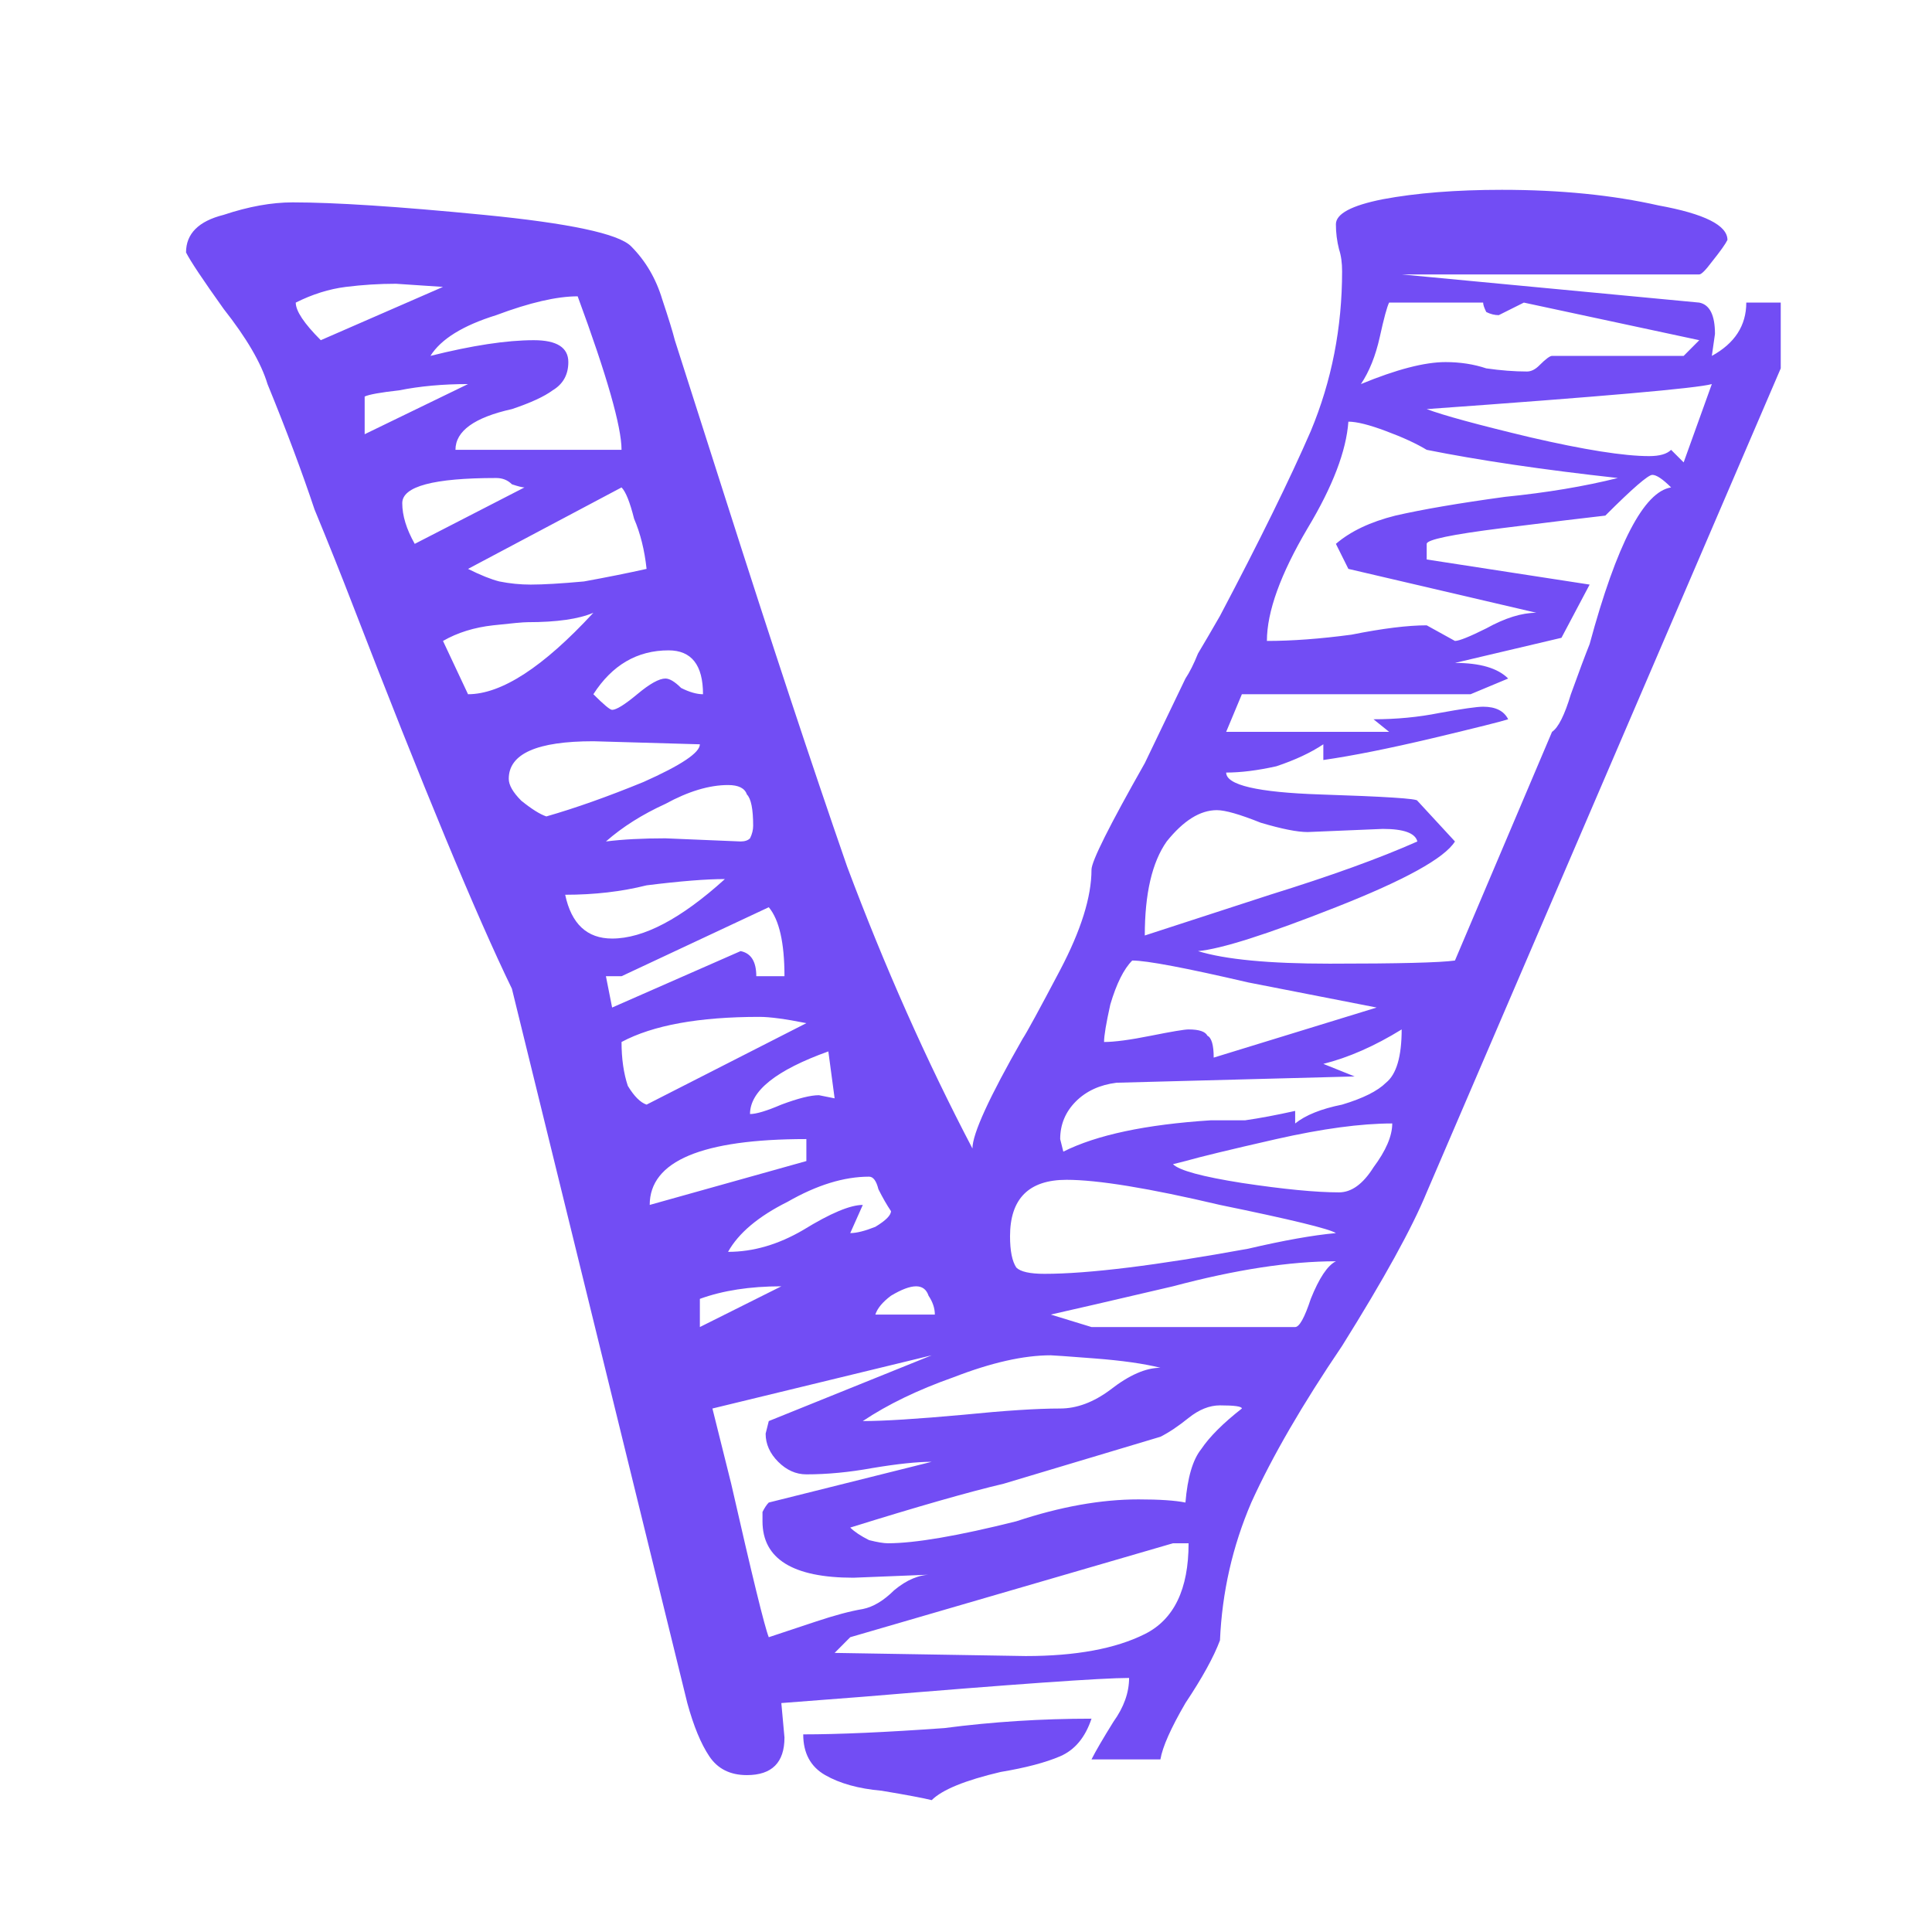 <svg width="24" height="24" viewBox="0 0 24 24" fill="none" xmlns="http://www.w3.org/2000/svg">
<path d="M22.121 3.759V4.576L17.723 14.812C17.542 15.253 17.191 15.889 16.672 16.719C16.18 17.445 15.803 18.094 15.544 18.665C15.31 19.21 15.181 19.781 15.155 20.377C15.077 20.585 14.934 20.844 14.726 21.156C14.545 21.467 14.441 21.701 14.415 21.856H13.559C13.611 21.752 13.702 21.597 13.831 21.389C13.961 21.208 14.026 21.026 14.026 20.844C13.689 20.844 12.586 20.922 10.718 21.078L9.706 21.156L9.745 21.584C9.745 21.895 9.589 22.051 9.278 22.051C9.07 22.051 8.915 21.973 8.811 21.817C8.707 21.662 8.616 21.441 8.538 21.156L6.359 12.282C5.918 11.374 5.256 9.778 4.374 7.495C4.244 7.158 4.089 6.769 3.907 6.328C3.751 5.861 3.557 5.342 3.323 4.771C3.245 4.511 3.064 4.2 2.778 3.837C2.519 3.474 2.363 3.24 2.311 3.136C2.311 2.903 2.467 2.747 2.778 2.669C3.09 2.565 3.375 2.514 3.635 2.514C4.154 2.514 4.945 2.565 6.009 2.669C7.072 2.773 7.682 2.903 7.838 3.058C8.02 3.24 8.149 3.461 8.227 3.72C8.305 3.954 8.357 4.122 8.383 4.226L9.005 6.172C9.576 7.962 10.082 9.493 10.523 10.764C10.99 12.01 11.509 13.177 12.08 14.267C12.08 14.085 12.288 13.631 12.703 12.905C12.755 12.827 12.91 12.542 13.17 12.049C13.429 11.556 13.559 11.141 13.559 10.803C13.559 10.7 13.78 10.258 14.221 9.48L14.726 8.429C14.778 8.351 14.83 8.248 14.882 8.118C14.96 7.988 15.051 7.832 15.155 7.651C15.648 6.717 16.024 5.951 16.283 5.355C16.543 4.732 16.672 4.07 16.672 3.37C16.672 3.266 16.66 3.175 16.634 3.097C16.608 2.994 16.595 2.89 16.595 2.786C16.595 2.656 16.789 2.552 17.178 2.475C17.594 2.397 18.087 2.358 18.657 2.358C19.384 2.358 20.032 2.423 20.603 2.552C21.174 2.656 21.459 2.799 21.459 2.981C21.434 3.032 21.369 3.123 21.265 3.253C21.187 3.357 21.135 3.409 21.109 3.409H17.412L21.109 3.759C21.239 3.785 21.304 3.915 21.304 4.148L21.265 4.421C21.55 4.265 21.693 4.044 21.693 3.759H22.121ZM3.674 3.759C3.674 3.863 3.777 4.018 3.985 4.226L5.503 3.564L4.919 3.525C4.711 3.525 4.504 3.538 4.296 3.564C4.089 3.59 3.881 3.655 3.674 3.759ZM7.721 5.588C7.721 5.303 7.54 4.667 7.176 3.681C6.917 3.681 6.58 3.759 6.164 3.915C5.749 4.044 5.477 4.213 5.347 4.421C5.866 4.291 6.294 4.226 6.631 4.226C6.917 4.226 7.06 4.317 7.06 4.498C7.06 4.654 6.995 4.771 6.865 4.849C6.761 4.926 6.592 5.004 6.359 5.082C5.892 5.186 5.658 5.355 5.658 5.588H7.721ZM17.256 3.759C17.23 3.811 17.191 3.954 17.14 4.187C17.088 4.421 17.01 4.615 16.906 4.771C17.347 4.589 17.697 4.498 17.957 4.498C18.138 4.498 18.307 4.524 18.463 4.576C18.644 4.602 18.813 4.615 18.969 4.615C19.021 4.615 19.073 4.589 19.124 4.537C19.202 4.459 19.254 4.421 19.28 4.421H20.915L21.109 4.226L18.93 3.759L18.618 3.915C18.567 3.915 18.515 3.902 18.463 3.876C18.437 3.824 18.424 3.785 18.424 3.759H17.256ZM4.53 5.394L5.814 4.771C5.503 4.771 5.217 4.797 4.958 4.849C4.724 4.875 4.582 4.901 4.53 4.926V5.394ZM20.915 5.744L21.265 4.771C21.083 4.823 19.903 4.926 17.723 5.082C17.931 5.16 18.359 5.277 19.008 5.432C19.682 5.588 20.175 5.666 20.486 5.666C20.616 5.666 20.707 5.64 20.759 5.588L20.915 5.744ZM16.75 5.238C16.724 5.601 16.556 6.042 16.244 6.561C15.907 7.132 15.738 7.599 15.738 7.962C16.05 7.962 16.4 7.936 16.789 7.884C17.178 7.806 17.49 7.768 17.723 7.768L18.074 7.962C18.125 7.962 18.255 7.91 18.463 7.806C18.696 7.677 18.904 7.612 19.085 7.612L16.75 7.067L16.595 6.756C16.776 6.6 17.023 6.483 17.334 6.405C17.671 6.328 18.125 6.25 18.696 6.172C19.215 6.12 19.682 6.042 20.097 5.938C19.163 5.835 18.372 5.718 17.723 5.588C17.594 5.51 17.425 5.432 17.217 5.355C17.01 5.277 16.854 5.238 16.75 5.238ZM19.28 9.091C19.358 9.039 19.436 8.883 19.514 8.624C19.617 8.338 19.695 8.131 19.747 8.001C20.084 6.756 20.422 6.107 20.759 6.055C20.655 5.951 20.577 5.899 20.526 5.899C20.474 5.899 20.279 6.068 19.942 6.405C19.708 6.431 19.28 6.483 18.657 6.561C18.035 6.639 17.723 6.704 17.723 6.756V6.95L19.747 7.262L19.397 7.923L18.074 8.235C18.385 8.235 18.605 8.299 18.735 8.429L18.268 8.624H15.427L15.232 9.091H17.256L17.062 8.935C17.347 8.935 17.619 8.909 17.879 8.857C18.164 8.805 18.346 8.779 18.424 8.779C18.579 8.779 18.683 8.831 18.735 8.935C18.657 8.961 18.346 9.039 17.801 9.169C17.256 9.298 16.802 9.389 16.439 9.441V9.246C16.283 9.35 16.089 9.441 15.855 9.519C15.622 9.571 15.414 9.597 15.232 9.597C15.232 9.752 15.622 9.843 16.4 9.869C17.204 9.895 17.607 9.921 17.607 9.947L18.074 10.453C17.944 10.661 17.451 10.933 16.595 11.27C15.738 11.608 15.168 11.789 14.882 11.815C15.22 11.919 15.764 11.971 16.517 11.971C17.373 11.971 17.892 11.958 18.074 11.932L19.28 9.091ZM4.997 6.25C4.997 6.405 5.049 6.574 5.152 6.756L6.515 6.055C6.489 6.055 6.437 6.042 6.359 6.016C6.307 5.964 6.242 5.938 6.164 5.938C5.386 5.938 4.997 6.042 4.997 6.25ZM8.032 7.067C8.007 6.834 7.955 6.626 7.877 6.444C7.825 6.237 7.773 6.107 7.721 6.055L5.814 7.067C5.97 7.145 6.1 7.197 6.203 7.223C6.333 7.249 6.463 7.262 6.592 7.262C6.748 7.262 6.969 7.249 7.254 7.223C7.54 7.171 7.799 7.119 8.032 7.067ZM5.814 8.624C6.229 8.624 6.748 8.287 7.371 7.612C7.189 7.69 6.917 7.729 6.554 7.729C6.502 7.729 6.359 7.742 6.125 7.768C5.892 7.794 5.684 7.858 5.503 7.962L5.814 8.624ZM8.733 8.624C8.733 8.261 8.59 8.079 8.305 8.079C7.916 8.079 7.604 8.261 7.371 8.624C7.501 8.754 7.578 8.818 7.604 8.818C7.656 8.818 7.76 8.754 7.916 8.624C8.071 8.494 8.188 8.429 8.266 8.429C8.318 8.429 8.383 8.468 8.461 8.546C8.564 8.598 8.655 8.624 8.733 8.624ZM6.32 9.675C6.32 9.752 6.372 9.843 6.476 9.947C6.605 10.051 6.709 10.116 6.787 10.142C7.15 10.038 7.552 9.895 7.994 9.714C8.461 9.506 8.694 9.35 8.694 9.246L7.371 9.208C6.67 9.208 6.32 9.363 6.32 9.675ZM9.356 10.258C9.356 10.051 9.33 9.921 9.278 9.869C9.252 9.791 9.174 9.752 9.044 9.752C8.811 9.752 8.551 9.83 8.266 9.986C7.981 10.116 7.734 10.271 7.527 10.453C7.734 10.427 7.981 10.414 8.266 10.414L9.2 10.453C9.252 10.453 9.291 10.44 9.317 10.414C9.343 10.362 9.356 10.31 9.356 10.258ZM15.116 10.064C14.908 10.064 14.701 10.194 14.493 10.453C14.311 10.712 14.221 11.102 14.221 11.621L15.777 11.115C16.53 10.881 17.14 10.661 17.607 10.453C17.581 10.349 17.438 10.297 17.178 10.297L16.244 10.336C16.115 10.336 15.92 10.297 15.661 10.22C15.401 10.116 15.22 10.064 15.116 10.064ZM7.021 11.115C7.098 11.478 7.293 11.659 7.604 11.659C7.994 11.659 8.461 11.413 9.005 10.92C8.772 10.92 8.448 10.946 8.032 10.998C7.721 11.076 7.384 11.115 7.021 11.115ZM7.604 12.516L9.2 11.815C9.33 11.841 9.395 11.945 9.395 12.127H9.745C9.745 11.711 9.68 11.426 9.55 11.27L7.721 12.127H7.527L7.604 12.516ZM14.065 11.932C13.961 12.036 13.87 12.217 13.793 12.477C13.741 12.71 13.715 12.866 13.715 12.944C13.844 12.944 14.039 12.918 14.298 12.866C14.558 12.814 14.714 12.788 14.765 12.788C14.895 12.788 14.973 12.814 14.999 12.866C15.051 12.892 15.077 12.983 15.077 13.138L17.101 12.516L15.505 12.204C14.726 12.023 14.246 11.932 14.065 11.932ZM7.721 12.944C7.721 13.151 7.747 13.333 7.799 13.489C7.877 13.618 7.955 13.696 8.032 13.722L10.017 12.71C9.758 12.658 9.563 12.632 9.434 12.632C8.681 12.632 8.11 12.736 7.721 12.944ZM16.089 13.956C16.218 13.852 16.413 13.774 16.672 13.722C16.932 13.644 17.114 13.553 17.217 13.45C17.347 13.346 17.412 13.125 17.412 12.788C17.075 12.996 16.75 13.138 16.439 13.216L16.828 13.372L13.87 13.45C13.663 13.476 13.494 13.553 13.364 13.683C13.235 13.813 13.17 13.969 13.17 14.15L13.209 14.306C13.624 14.098 14.234 13.969 15.038 13.917C15.142 13.917 15.284 13.917 15.466 13.917C15.648 13.891 15.855 13.852 16.089 13.8V13.956ZM10.29 13.061C9.641 13.294 9.317 13.553 9.317 13.839C9.395 13.839 9.524 13.8 9.706 13.722C9.914 13.644 10.069 13.605 10.173 13.605L10.368 13.644L10.29 13.061ZM16.634 14.812C16.789 14.812 16.932 14.708 17.062 14.501C17.217 14.293 17.295 14.111 17.295 13.956C16.906 13.956 16.426 14.021 15.855 14.15C15.284 14.28 14.908 14.371 14.726 14.423L14.571 14.462C14.649 14.54 14.934 14.617 15.427 14.695C15.946 14.773 16.348 14.812 16.634 14.812ZM10.017 14.423V14.15C8.72 14.15 8.071 14.423 8.071 14.968L10.017 14.423ZM11.068 15.045C11.016 14.968 10.964 14.877 10.912 14.773C10.886 14.669 10.848 14.617 10.796 14.617C10.484 14.617 10.147 14.721 9.784 14.929C9.421 15.11 9.174 15.318 9.044 15.551C9.356 15.551 9.667 15.461 9.978 15.279C10.316 15.071 10.562 14.968 10.718 14.968L10.562 15.318C10.64 15.318 10.744 15.292 10.874 15.24C11.003 15.162 11.068 15.097 11.068 15.045ZM12.975 15.824C13.52 15.824 14.363 15.72 15.505 15.512C15.946 15.409 16.309 15.344 16.595 15.318C16.517 15.266 16.037 15.149 15.155 14.968C14.273 14.76 13.637 14.656 13.248 14.656C12.781 14.656 12.547 14.89 12.547 15.357C12.547 15.538 12.573 15.668 12.625 15.746C12.677 15.798 12.794 15.824 12.975 15.824ZM16.089 16.485C16.141 16.485 16.206 16.369 16.283 16.135C16.387 15.876 16.491 15.72 16.595 15.668C16.024 15.668 15.349 15.772 14.571 15.979C13.793 16.161 13.287 16.278 13.053 16.33L13.559 16.485H16.089ZM8.694 16.485L9.706 15.979C9.317 15.979 8.98 16.031 8.694 16.135V16.485ZM11.613 16.33C11.613 16.252 11.587 16.174 11.535 16.096C11.509 16.018 11.457 15.979 11.38 15.979C11.302 15.979 11.198 16.018 11.068 16.096C10.964 16.174 10.899 16.252 10.874 16.33H11.613ZM9.55 20.338C9.706 20.287 9.901 20.222 10.134 20.144C10.368 20.066 10.562 20.014 10.718 19.988C10.848 19.962 10.977 19.884 11.107 19.755C11.263 19.625 11.418 19.56 11.574 19.56L10.601 19.599C9.849 19.599 9.472 19.365 9.472 18.898C9.472 18.872 9.472 18.834 9.472 18.782C9.498 18.73 9.524 18.691 9.55 18.665L11.574 18.159C11.393 18.159 11.146 18.185 10.835 18.237C10.549 18.289 10.277 18.315 10.017 18.315C9.888 18.315 9.771 18.263 9.667 18.159C9.563 18.055 9.511 17.938 9.511 17.809L9.55 17.653L11.574 16.836L8.85 17.497L9.083 18.431C9.343 19.573 9.498 20.209 9.55 20.338ZM14.415 16.991C14.208 16.939 13.935 16.901 13.598 16.875C13.261 16.849 13.079 16.836 13.053 16.836C12.716 16.836 12.314 16.927 11.847 17.108C11.405 17.264 11.029 17.445 10.718 17.653C10.977 17.653 11.393 17.627 11.963 17.575C12.482 17.523 12.884 17.497 13.17 17.497C13.377 17.497 13.585 17.419 13.793 17.264C14.026 17.082 14.234 16.991 14.415 16.991ZM14.726 18.665C14.752 18.354 14.817 18.133 14.921 18.003C15.025 17.848 15.194 17.679 15.427 17.497C15.427 17.471 15.336 17.458 15.155 17.458C15.025 17.458 14.895 17.51 14.765 17.614C14.636 17.718 14.519 17.796 14.415 17.848L12.469 18.431C12.028 18.535 11.393 18.717 10.562 18.976C10.614 19.028 10.692 19.08 10.796 19.132C10.899 19.158 10.977 19.171 11.029 19.171C11.367 19.171 11.898 19.08 12.625 18.898C13.17 18.717 13.676 18.626 14.143 18.626C14.402 18.626 14.597 18.639 14.726 18.665ZM12.742 20.572C13.364 20.572 13.857 20.481 14.221 20.299C14.584 20.118 14.765 19.742 14.765 19.171H14.571L10.562 20.338L10.368 20.533L12.742 20.572ZM9.978 21.545C10.419 21.545 11.003 21.519 11.73 21.467C12.326 21.389 12.936 21.35 13.559 21.35C13.481 21.584 13.351 21.739 13.17 21.817C12.988 21.895 12.742 21.96 12.43 22.012C11.989 22.116 11.704 22.232 11.574 22.362C11.47 22.336 11.263 22.297 10.951 22.245C10.666 22.22 10.432 22.155 10.251 22.051C10.069 21.947 9.978 21.778 9.978 21.545Z" fill="#724DF4"/>
</svg>
